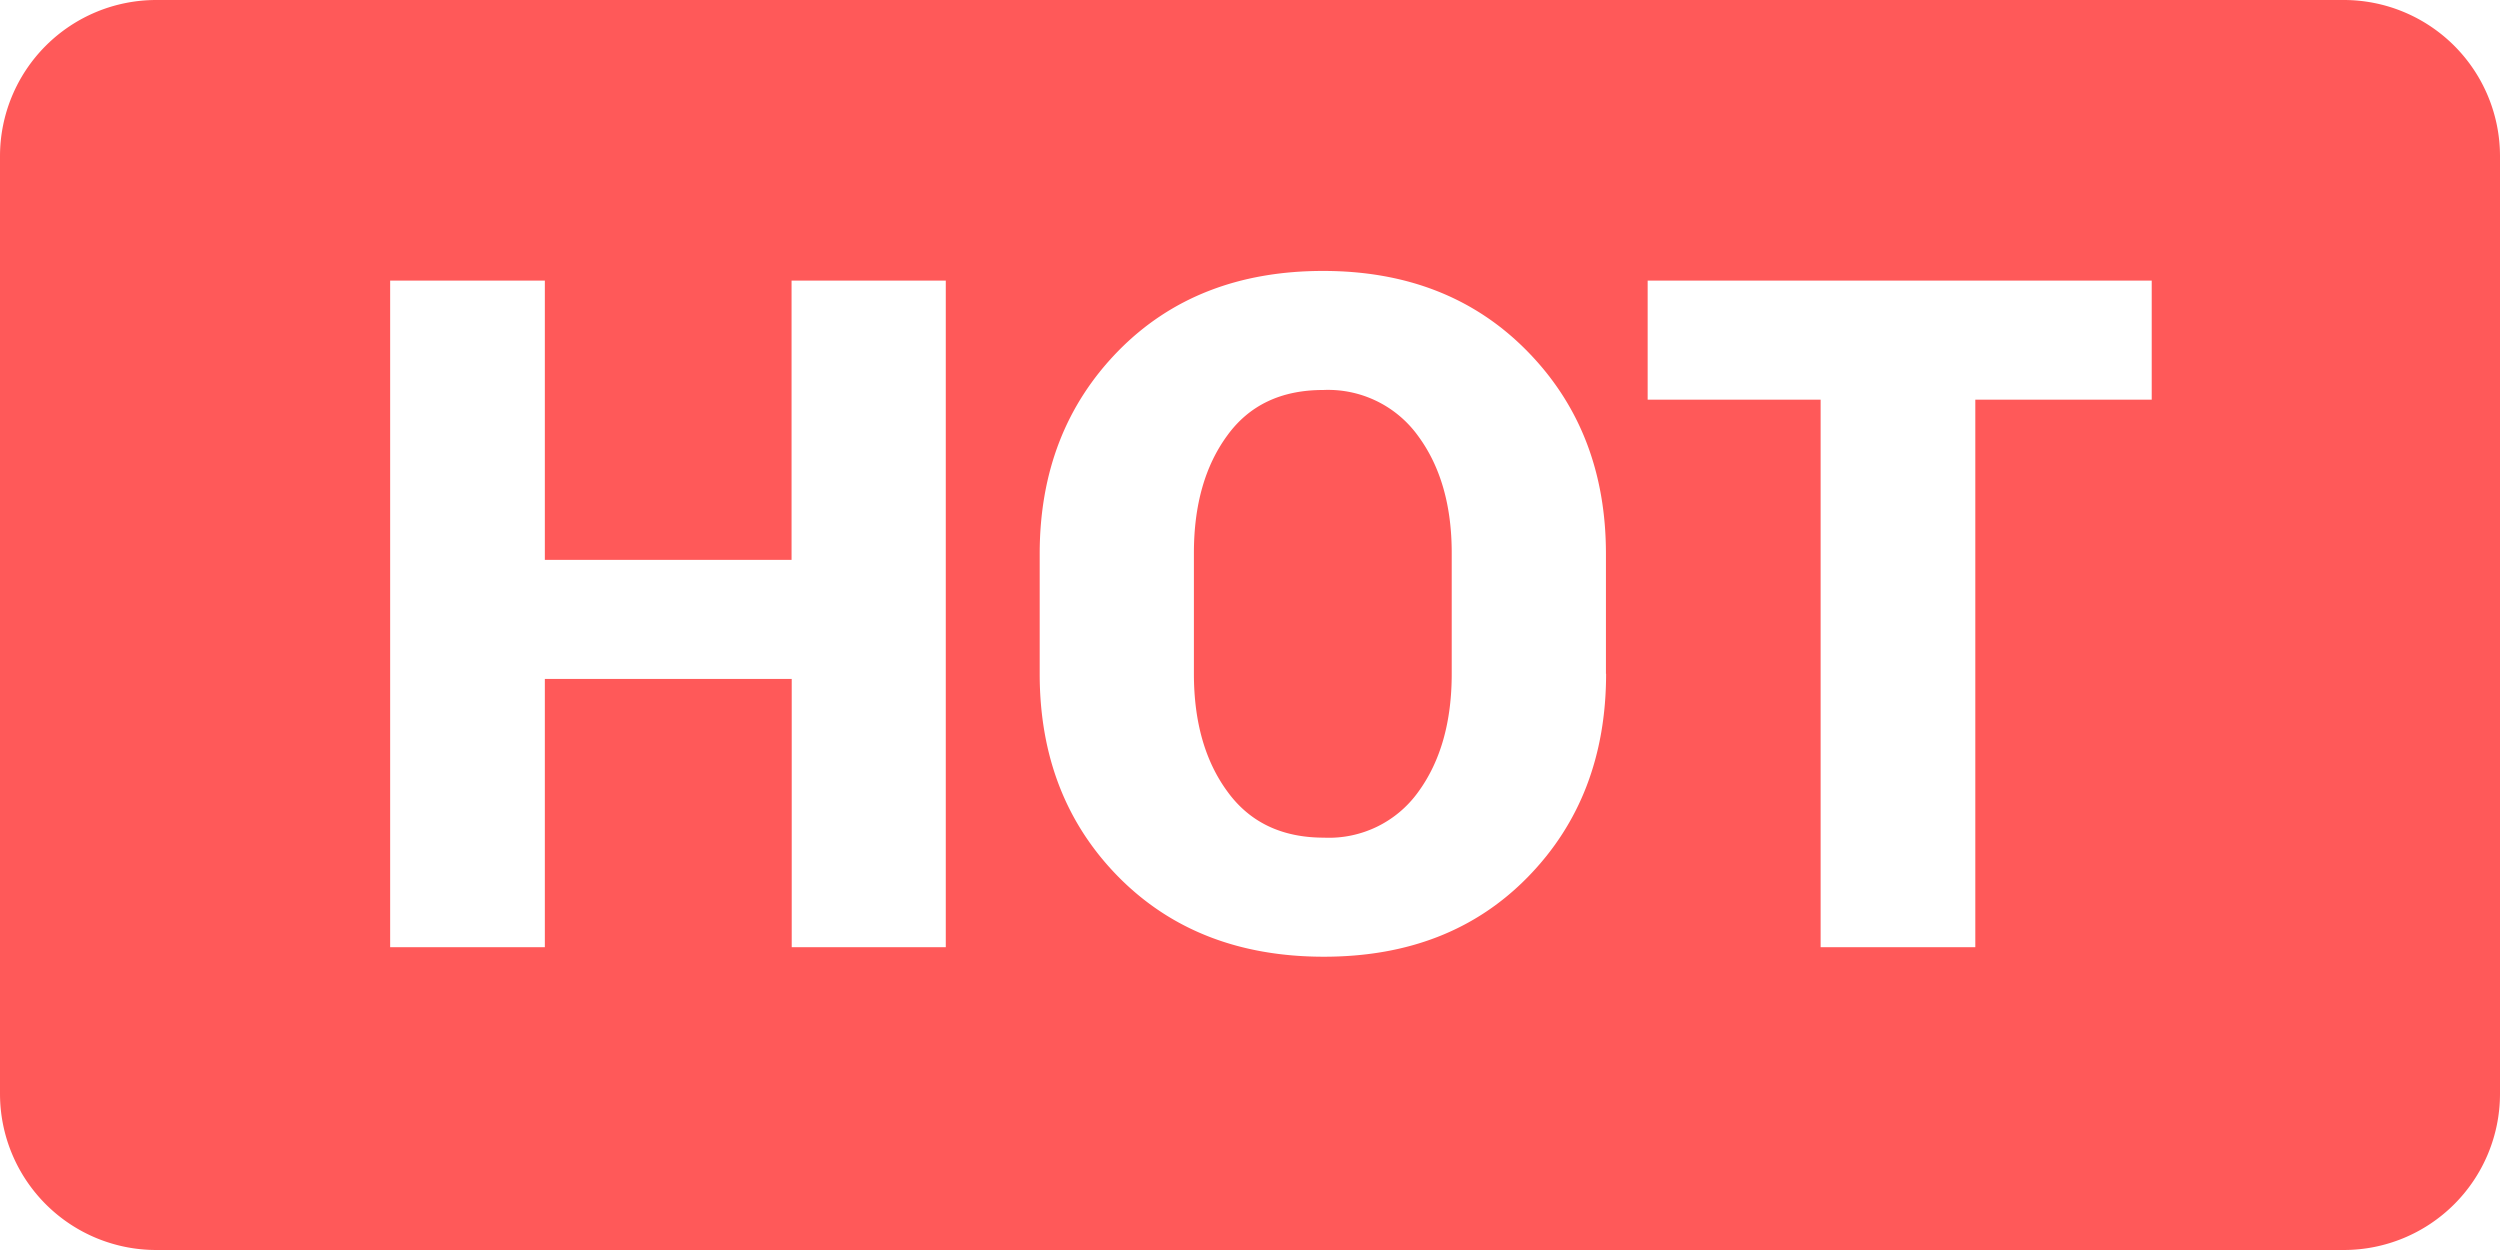 <?xml version="1.0" standalone="no"?><!DOCTYPE svg PUBLIC "-//W3C//DTD SVG 1.1//EN" "http://www.w3.org/Graphics/SVG/1.1/DTD/svg11.dtd"><svg t="1711795883490" class="icon" viewBox="0 0 2048 1024" version="1.1" xmlns="http://www.w3.org/2000/svg" p-id="10659" xmlns:xlink="http://www.w3.org/1999/xlink" width="512" height="256"><path d="M128 0h1792a128 128 0 0 1 128 128v768a128 128 0 0 1-128 128H128a128 128 0 0 1-128-128V128a128 128 0 0 1 128-128z m646.784 775.936V229.888h-126.336v228.736H446.336V229.888h-126.72v546.048h126.72V556.16h202.24v219.776h126.208z m540.8-224v-98.176c0-67.072-21.504-122.368-64.512-166.144-43.008-43.776-98.688-65.664-167.168-65.664-69.12 0-125.056 21.888-167.936 65.664-42.752 43.776-64.256 99.072-64.256 166.144v98.304c0 67.2 21.504 122.624 64.512 166.272 43.008 43.52 99.072 65.408 168.32 65.408 68.864 0 124.544-21.76 167.168-65.408 42.624-43.648 64-99.072 64-166.4z m-126.336-98.944v98.944c0 39.68-9.216 71.808-27.392 96.768a89.984 89.984 0 0 1-77.312 37.504c-34.176 0-60.544-12.416-78.848-37.504-18.432-24.96-27.648-57.216-27.648-96.64v-99.072c0-39.296 9.088-71.296 27.264-96.128 18.048-24.96 44.288-37.376 78.592-37.376a90.88 90.88 0 0 1 77.696 37.504c18.432 24.96 27.648 56.96 27.648 96z m573.44-125.568v-97.536h-412.928v97.536h141.696v448.512h126.72V327.424h144.384z" fill="#FF5959" p-id="10660"></path></svg>